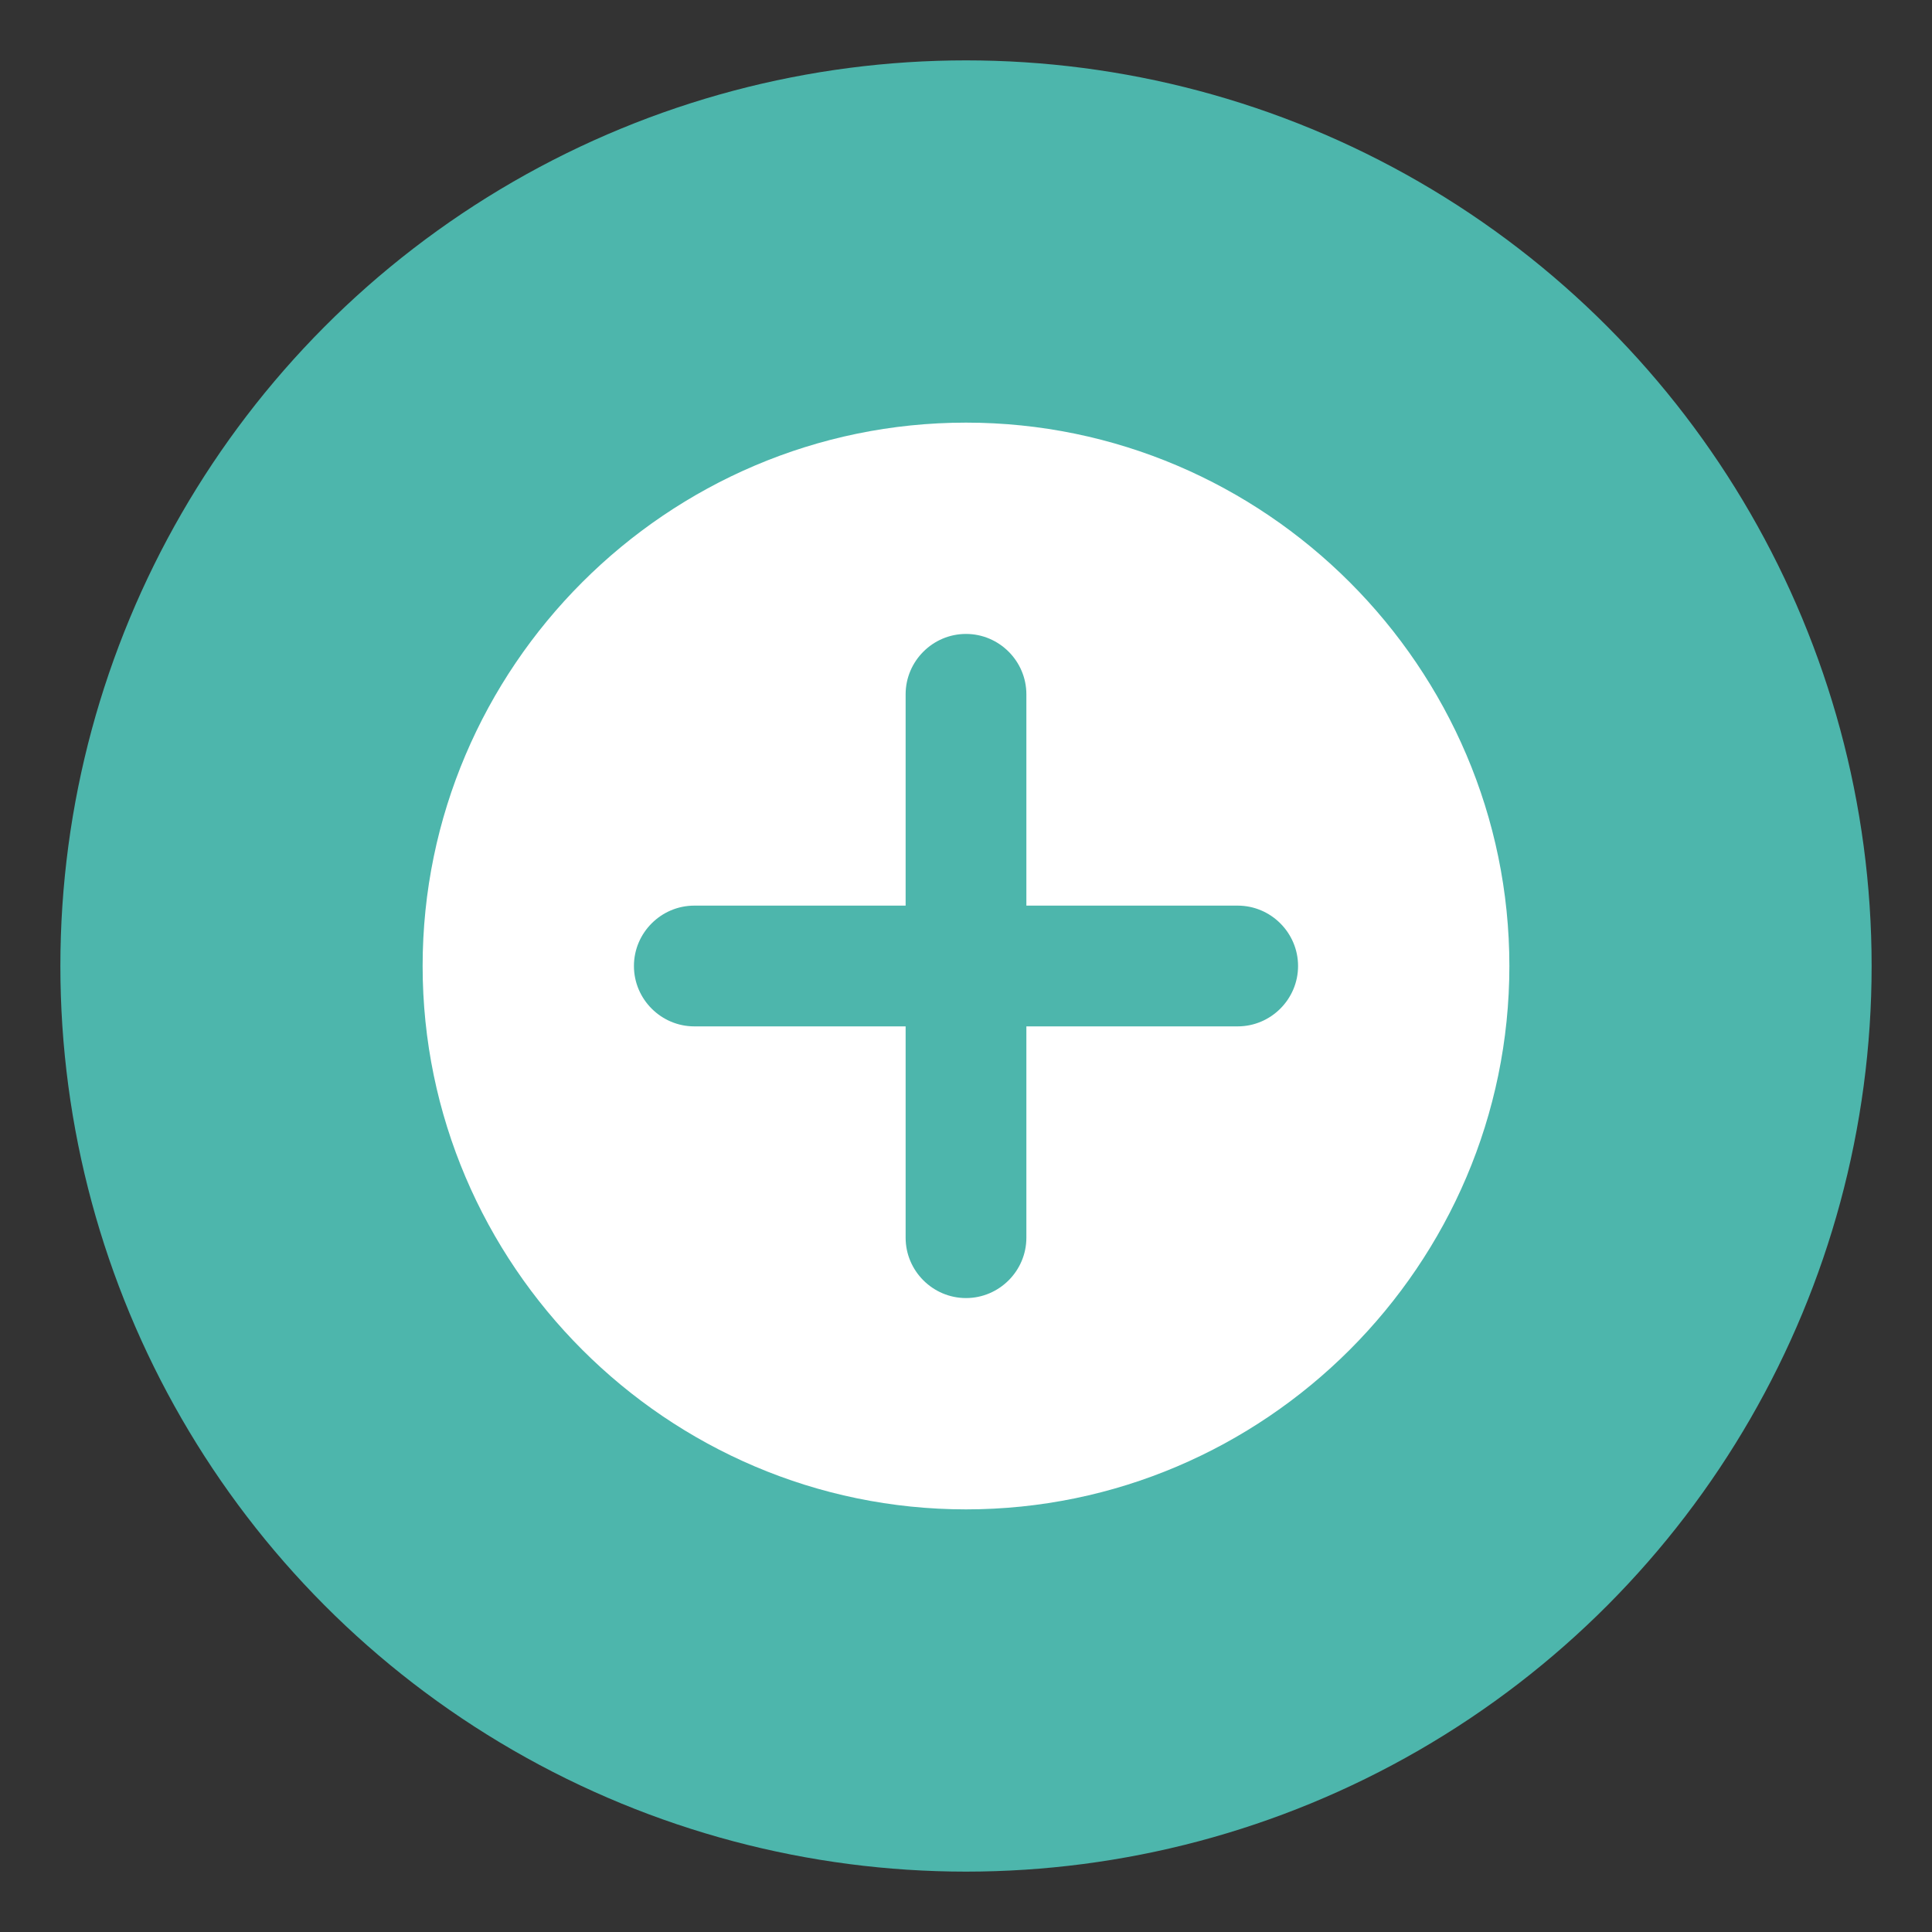 
<svg xmlns="http://www.w3.org/2000/svg" viewBox="0 0 64 64">
  <rect x="0" y="0" width="64" height="64" fill="#333333" stroke="none"/>
  <circle cx="32" cy="32" r="30" fill="#4DB6AC"/>
  <path fill="#FFFFFF" d="M32,14c-9.9,0-18,8.1-18,18s8.1,18,18,18s18-8.1,18-18S41.9,14,32,14z M41,34h-7v7c0,1.1-0.9,2-2,2s-2-0.9-2-2v-7h-7c-1.1,0-2-0.9-2-2s0.9-2,2-2h7v-7c0-1.1,0.9-2,2-2s2,0.9,2,2v7h7c1.1,0,2,0.9,2,2S42.1,34,41,34z"/>
</svg>
